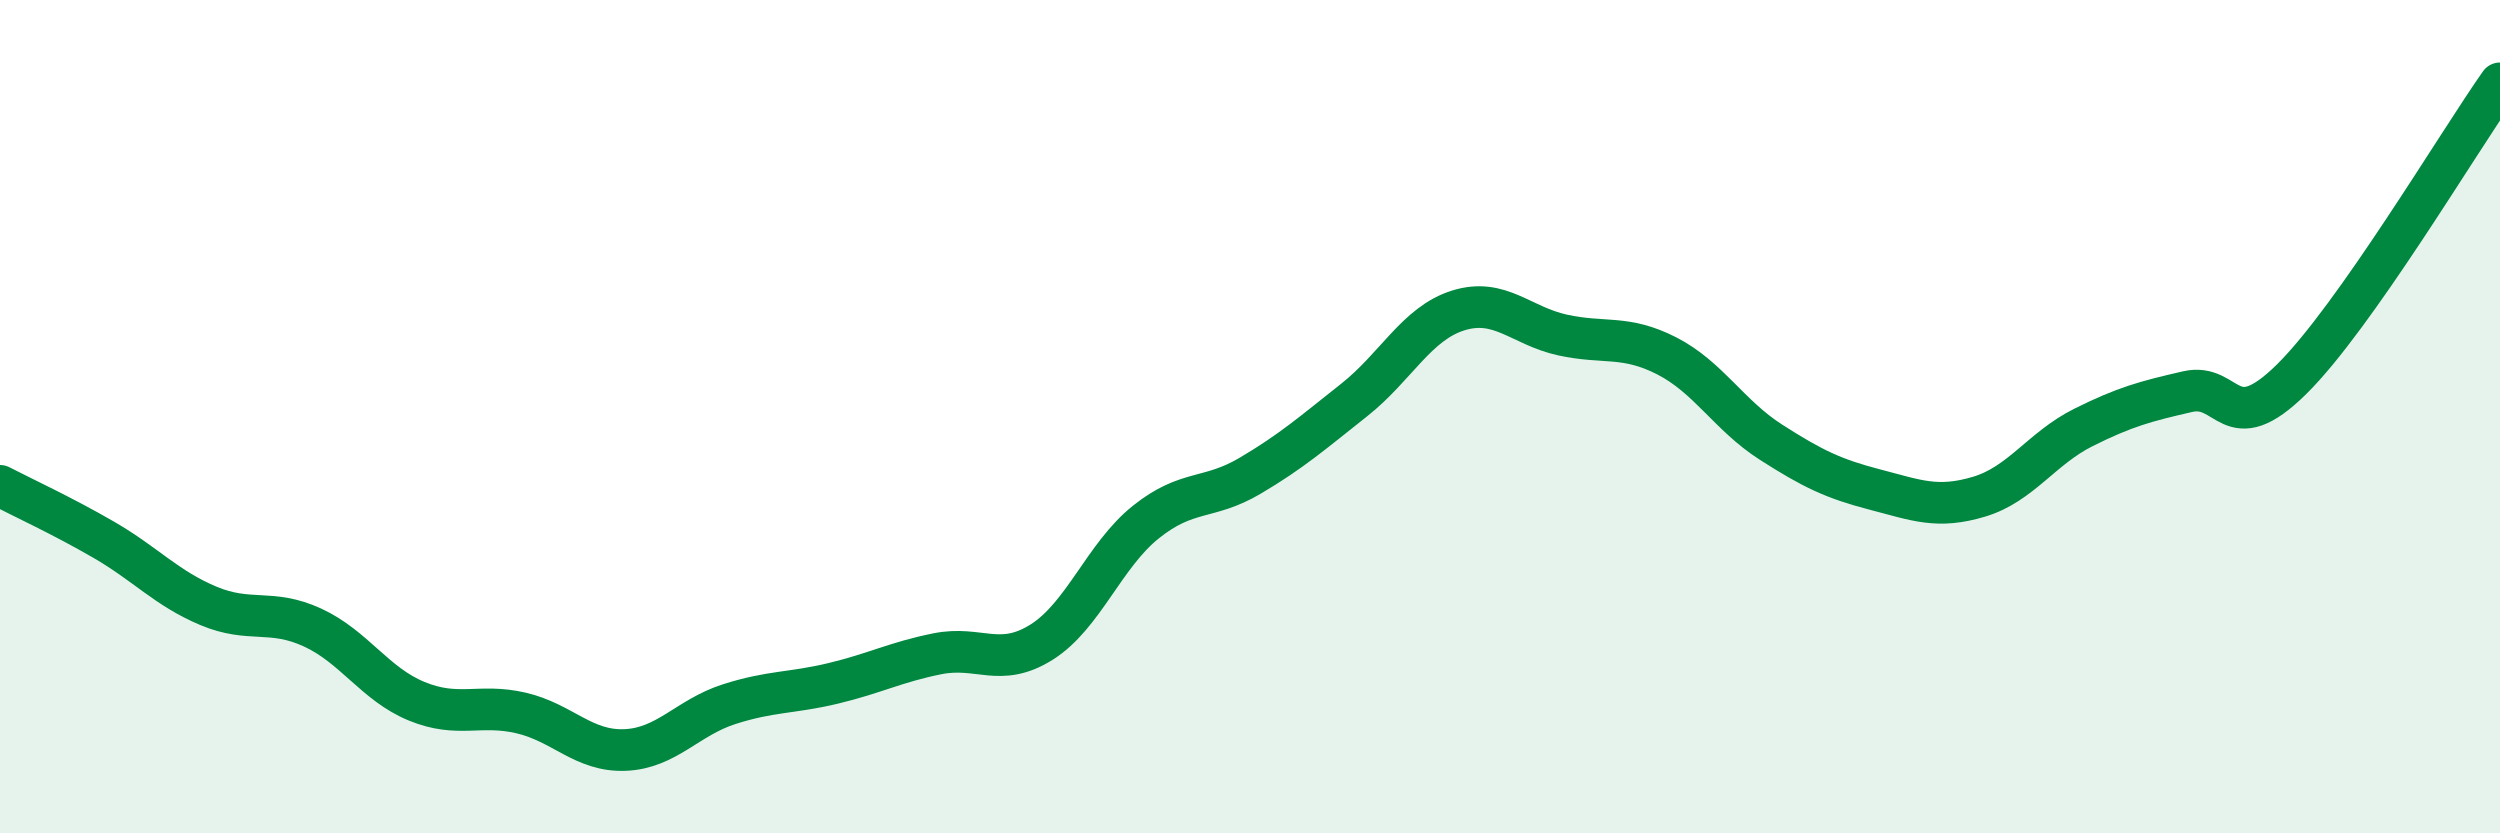 
    <svg width="60" height="20" viewBox="0 0 60 20" xmlns="http://www.w3.org/2000/svg">
      <path
        d="M 0,11.66 C 0.5,11.92 1.5,12.38 2.5,12.96 C 3.5,13.54 4,14.12 5,14.54 C 6,14.96 6.5,14.6 7.5,15.06 C 8.5,15.52 9,16.42 10,16.83 C 11,17.24 11.5,16.88 12.5,17.11 C 13.5,17.34 14,18.04 15,18 C 16,17.96 16.5,17.22 17.5,16.9 C 18.5,16.58 19,16.64 20,16.4 C 21,16.16 21.5,15.89 22.5,15.69 C 23.5,15.49 24,16.04 25,15.41 C 26,14.78 26.5,13.33 27.5,12.53 C 28.5,11.73 29,12.01 30,11.42 C 31,10.83 31.5,10.39 32.5,9.6 C 33.5,8.81 34,7.76 35,7.45 C 36,7.14 36.5,7.82 37.5,8.04 C 38.5,8.26 39,8.03 40,8.54 C 41,9.05 41.5,9.97 42.5,10.61 C 43.5,11.25 44,11.49 45,11.75 C 46,12.01 46.5,12.22 47.5,11.92 C 48.5,11.62 49,10.76 50,10.26 C 51,9.76 51.5,9.63 52.5,9.4 C 53.5,9.17 53.5,10.58 55,9.1 C 56.5,7.62 59,3.42 60,2L60 20L0 20Z"
        fill="#008740"
        opacity="0.1"
        stroke-linecap="round"
        stroke-linejoin="round"
      />
      <path
        d="M 0,11.66 C 0.5,11.92 1.5,12.38 2.5,12.96 C 3.5,13.54 4,14.12 5,14.54 C 6,14.96 6.5,14.6 7.5,15.06 C 8.5,15.52 9,16.42 10,16.83 C 11,17.24 11.5,16.88 12.5,17.11 C 13.5,17.34 14,18.04 15,18 C 16,17.96 16.5,17.22 17.5,16.9 C 18.5,16.58 19,16.64 20,16.4 C 21,16.16 21.5,15.89 22.5,15.69 C 23.5,15.49 24,16.04 25,15.41 C 26,14.78 26.5,13.33 27.5,12.53 C 28.5,11.73 29,12.01 30,11.42 C 31,10.83 31.5,10.39 32.5,9.6 C 33.5,8.81 34,7.76 35,7.45 C 36,7.14 36.5,7.82 37.5,8.04 C 38.5,8.26 39,8.03 40,8.54 C 41,9.05 41.5,9.97 42.5,10.61 C 43.5,11.25 44,11.49 45,11.75 C 46,12.01 46.5,12.22 47.5,11.92 C 48.5,11.62 49,10.76 50,10.26 C 51,9.76 51.5,9.63 52.5,9.4 C 53.5,9.17 53.5,10.58 55,9.1 C 56.5,7.62 59,3.42 60,2"
        stroke="#008740"
        stroke-width="1"
        fill="none"
        stroke-linecap="round"
        stroke-linejoin="round"
      />
    </svg>
  